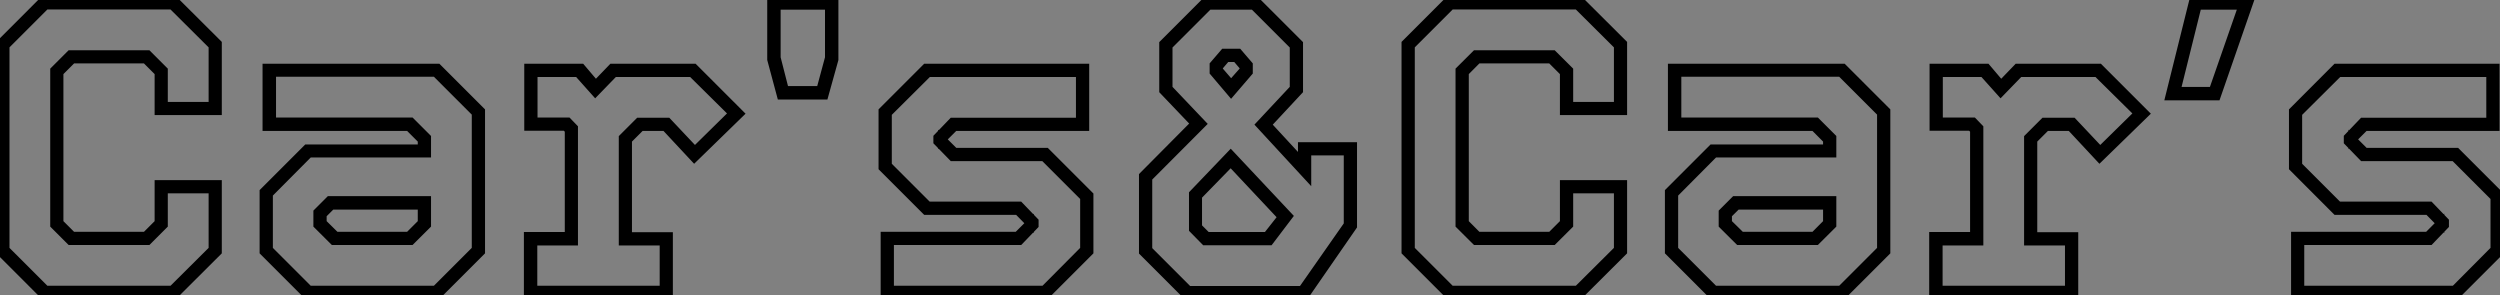 <?xml version="1.0" standalone="no"?>
<svg xmlns="http://www.w3.org/2000/svg" viewBox="2 8.312 331.94 39.23"><rect x="2" y="8.312" width="331.94" height="39.23" fill="#808080" stroke="none"/><path d="M26.10 0L8.71 0L2.94-5.77L2.94-33.43L8.71-39.20L26.10-39.20L31.89-33.43L31.89-24.42L23.97-24.42L23.97-29.57L22.26-31.28L12.57-31.28L10.86-29.57L10.86-9.63L12.57-7.92L22.26-7.92L23.97-9.63L23.97-14.78L31.89-14.78L31.89-5.77L26.10 0ZM3.70-6.08L9.02-0.76L25.79-0.76L31.14-6.08L31.14-14.03L24.72-14.03L24.72-9.32L22.57-7.17L12.26-7.17L10.11-9.32L10.11-29.88L12.26-32.03L22.57-32.03L24.72-29.88L24.72-25.17L31.14-25.17L31.14-33.12L25.79-38.44L9.02-38.44L3.70-33.12L3.70-6.08ZM61.07 0L43.68 0L37.91-5.77L37.91-13.75L43.68-19.52L58.91-19.52L58.91-20.61L57.20-22.32L38.30-22.32L38.30-30.24L61.07-30.24L66.84-24.47L66.84-5.77L61.07 0ZM57.51-7.17L47.21-7.17L45.05-9.32L45.05-11.03L46.68-12.66L59.67-12.66L59.67-9.32L57.51-7.17ZM38.67-6.08L43.99-0.76L60.76-0.76L66.08-6.08L66.08-24.19L60.76-29.51L39.09-29.51L39.09-23.10L57.51-23.10L59.67-20.94L59.67-18.79L43.99-18.79L38.67-13.44L38.67-6.08ZM45.81-9.63L47.54-7.92L57.20-7.92L58.91-9.63L58.91-11.87L46.98-11.87L45.81-10.70L45.81-9.63ZM91.78 0L73.00 0L73.00-7.90L78.43-7.90L78.43-21.92L78.01-22.34L73.05-22.34L73.05-30.24L80.14-30.24L82.04-28L84.20-30.24L95.09-30.24L101.22-24.11L95.12-18.17L91.25-22.32L88.06-22.32L86.35-20.61L86.35-7.87L91.78-7.87L91.78 0ZM73.78-7.11L73.78-0.76L91.03-0.76L91.03-7.11L85.60-7.11L85.60-20.92L87.75-23.07L91.59-23.07L95.20-19.24L100.18-24.14L94.78-29.48L84.50-29.48L81.98-26.88L79.66-29.48L73.81-29.48L73.81-23.10L78.34-23.10L79.18-22.23L79.18-7.11L73.78-7.11ZM112.42-26.49L106.60-26.49L105.31-31.30L105.31-39.20L113.76-39.20L113.76-31.30L112.42-26.49ZM106.09-31.53L107.18-27.27L111.83-27.27L112.98-31.53L112.98-38.42L106.09-38.42L106.09-31.53ZM141.85 0L120.37 0L120.37-7.92L138.01-7.92L139.72-9.63L139.72-9.49L138.07-11.17L125.86-11.17L120.09-16.94L120.09-24.47L125.86-30.24L147.06-30.24L147.06-22.32L129.70-22.32L127.99-20.61L127.99-20.78L129.70-19.07L141.85-19.07L147.62-13.30L147.62-5.77L141.85 0ZM121.13-7.17L121.13-0.76L141.57-0.76L146.86-6.08L146.86-12.99L141.54-18.31L129.39-18.31L127.37-20.38L127.37-20.97L129.39-23.07L146.30-23.07L146.30-29.48L126.20-29.48L120.85-24.16L120.85-17.25L126.17-11.93L138.32-11.93L140.34-9.83L140.34-9.27L138.32-7.17L121.13-7.17ZM176.26 0.03L160.44 0.03L154.67-5.74L154.67-15.88L161.53-22.79L157.36-27.16L157.36-33.40L163.13-39.17L169.68-39.17L175.45-33.40L175.45-27.16L171.25-22.65L175.78-17.75L175.78-19.82L182.62-19.82L182.62-9.16L176.26 0.03ZM162.04-9.07L163.21-7.90L171.14-7.90L173.10-10.39L166.35-17.58L162.04-13.16L162.04-9.07ZM171.53-7.14L162.90-7.14L161.31-8.76L161.31-13.47L166.35-18.73L174.08-10.50L171.53-7.14ZM155.43-6.05L160.75-0.73L175.81-0.73L181.86-9.38L181.86-19.07L176.54-19.07L176.54-15.76L176.54-15.76L170.18-22.65L174.69-27.47L174.69-33.10L169.37-38.42L163.44-38.42L158.12-33.10L158.12-27.47L162.60-22.76L155.43-15.57L155.43-6.05ZM168.78-29.62L166.40-26.85L164.05-29.62L164.05-30.60L165.45-32.23L167.38-32.23L168.78-30.60L168.78-29.62ZM164.81-29.90L166.40-28.06L168.03-29.90L168.03-30.32L167.05-31.47L165.79-31.47L164.81-30.32L164.81-29.90ZM212.69 0L195.30 0L189.53-5.77L189.53-33.43L195.30-39.20L212.69-39.20L218.48-33.43L218.48-24.42L210.56-24.42L210.56-29.57L208.85-31.28L199.16-31.28L197.46-29.57L197.46-9.63L199.16-7.92L208.85-7.92L210.56-9.63L210.56-14.78L218.48-14.78L218.48-5.77L212.69 0ZM190.29-6.08L195.61-0.76L212.38-0.76L217.73-6.08L217.73-14.03L211.32-14.03L211.32-9.32L209.16-7.17L198.86-7.17L196.70-9.32L196.70-29.88L198.86-32.03L209.16-32.03L211.32-29.88L211.32-25.17L217.73-25.17L217.73-33.12L212.38-38.44L195.61-38.44L190.29-33.12L190.29-6.08ZM247.66 0L230.27 0L224.50-5.77L224.50-13.75L230.27-19.52L245.50-19.52L245.50-20.61L243.80-22.32L224.90-22.32L224.90-30.24L247.66-30.24L253.43-24.47L253.43-5.77L247.66 0ZM244.10-7.17L233.80-7.17L231.64-9.32L231.64-11.03L233.27-12.66L246.26-12.66L246.26-9.32L244.10-7.17ZM225.26-6.08L230.58-0.76L247.35-0.76L252.67-6.08L252.67-24.19L247.35-29.51L225.68-29.51L225.68-23.10L244.10-23.10L246.26-20.94L246.26-18.79L230.58-18.79L225.26-13.44L225.26-6.08ZM232.40-9.63L234.14-7.92L243.80-7.92L245.50-9.63L245.50-11.87L233.58-11.87L232.40-10.70L232.40-9.63ZM278.38 0L259.59 0L259.59-7.90L265.02-7.90L265.02-21.92L264.60-22.34L259.64-22.34L259.64-30.24L266.73-30.24L268.63-28L270.79-30.24L281.68-30.24L287.81-24.11L281.71-18.17L277.84-22.32L274.65-22.32L272.94-20.61L272.94-7.87L278.38-7.87L278.38 0ZM260.37-7.11L260.37-0.76L277.62-0.76L277.62-7.11L272.19-7.11L272.19-20.92L274.34-23.07L278.18-23.07L281.79-19.24L286.78-24.14L281.37-29.48L271.10-29.48L268.58-26.88L266.25-29.48L260.40-29.48L260.40-23.10L264.94-23.10L265.78-22.23L265.78-7.11L260.37-7.11ZM297.28-26.38L290.95-26.38L294.14-39.20L301.73-39.20L297.28-26.38ZM294.76-38.42L291.96-27.16L296.72-27.16L300.64-38.42L294.76-38.42ZM329.11 0L307.64 0L307.64-7.92L325.28-7.92L326.98-9.63L326.98-9.49L325.33-11.17L313.12-11.17L307.36-16.94L307.36-24.47L313.12-30.24L334.32-30.24L334.32-22.32L316.96-22.32L315.25-20.61L315.25-20.78L316.96-19.07L329.11-19.07L334.88-13.30L334.88-5.77L329.11 0ZM308.39-7.17L308.39-0.76L328.83-0.76L334.12-6.08L334.12-12.99L328.80-18.31L316.65-18.31L314.64-20.38L314.64-20.97L316.65-23.07L333.56-23.07L333.56-29.48L313.46-29.48L308.11-24.16L308.11-17.25L313.43-11.93L325.58-11.93L327.60-9.83L327.60-9.27L325.58-7.17L308.39-7.17Z" fill="white" stroke="black" transform="translate(0 0) scale(1 1) translate(-0.94 47.513)"/></svg>